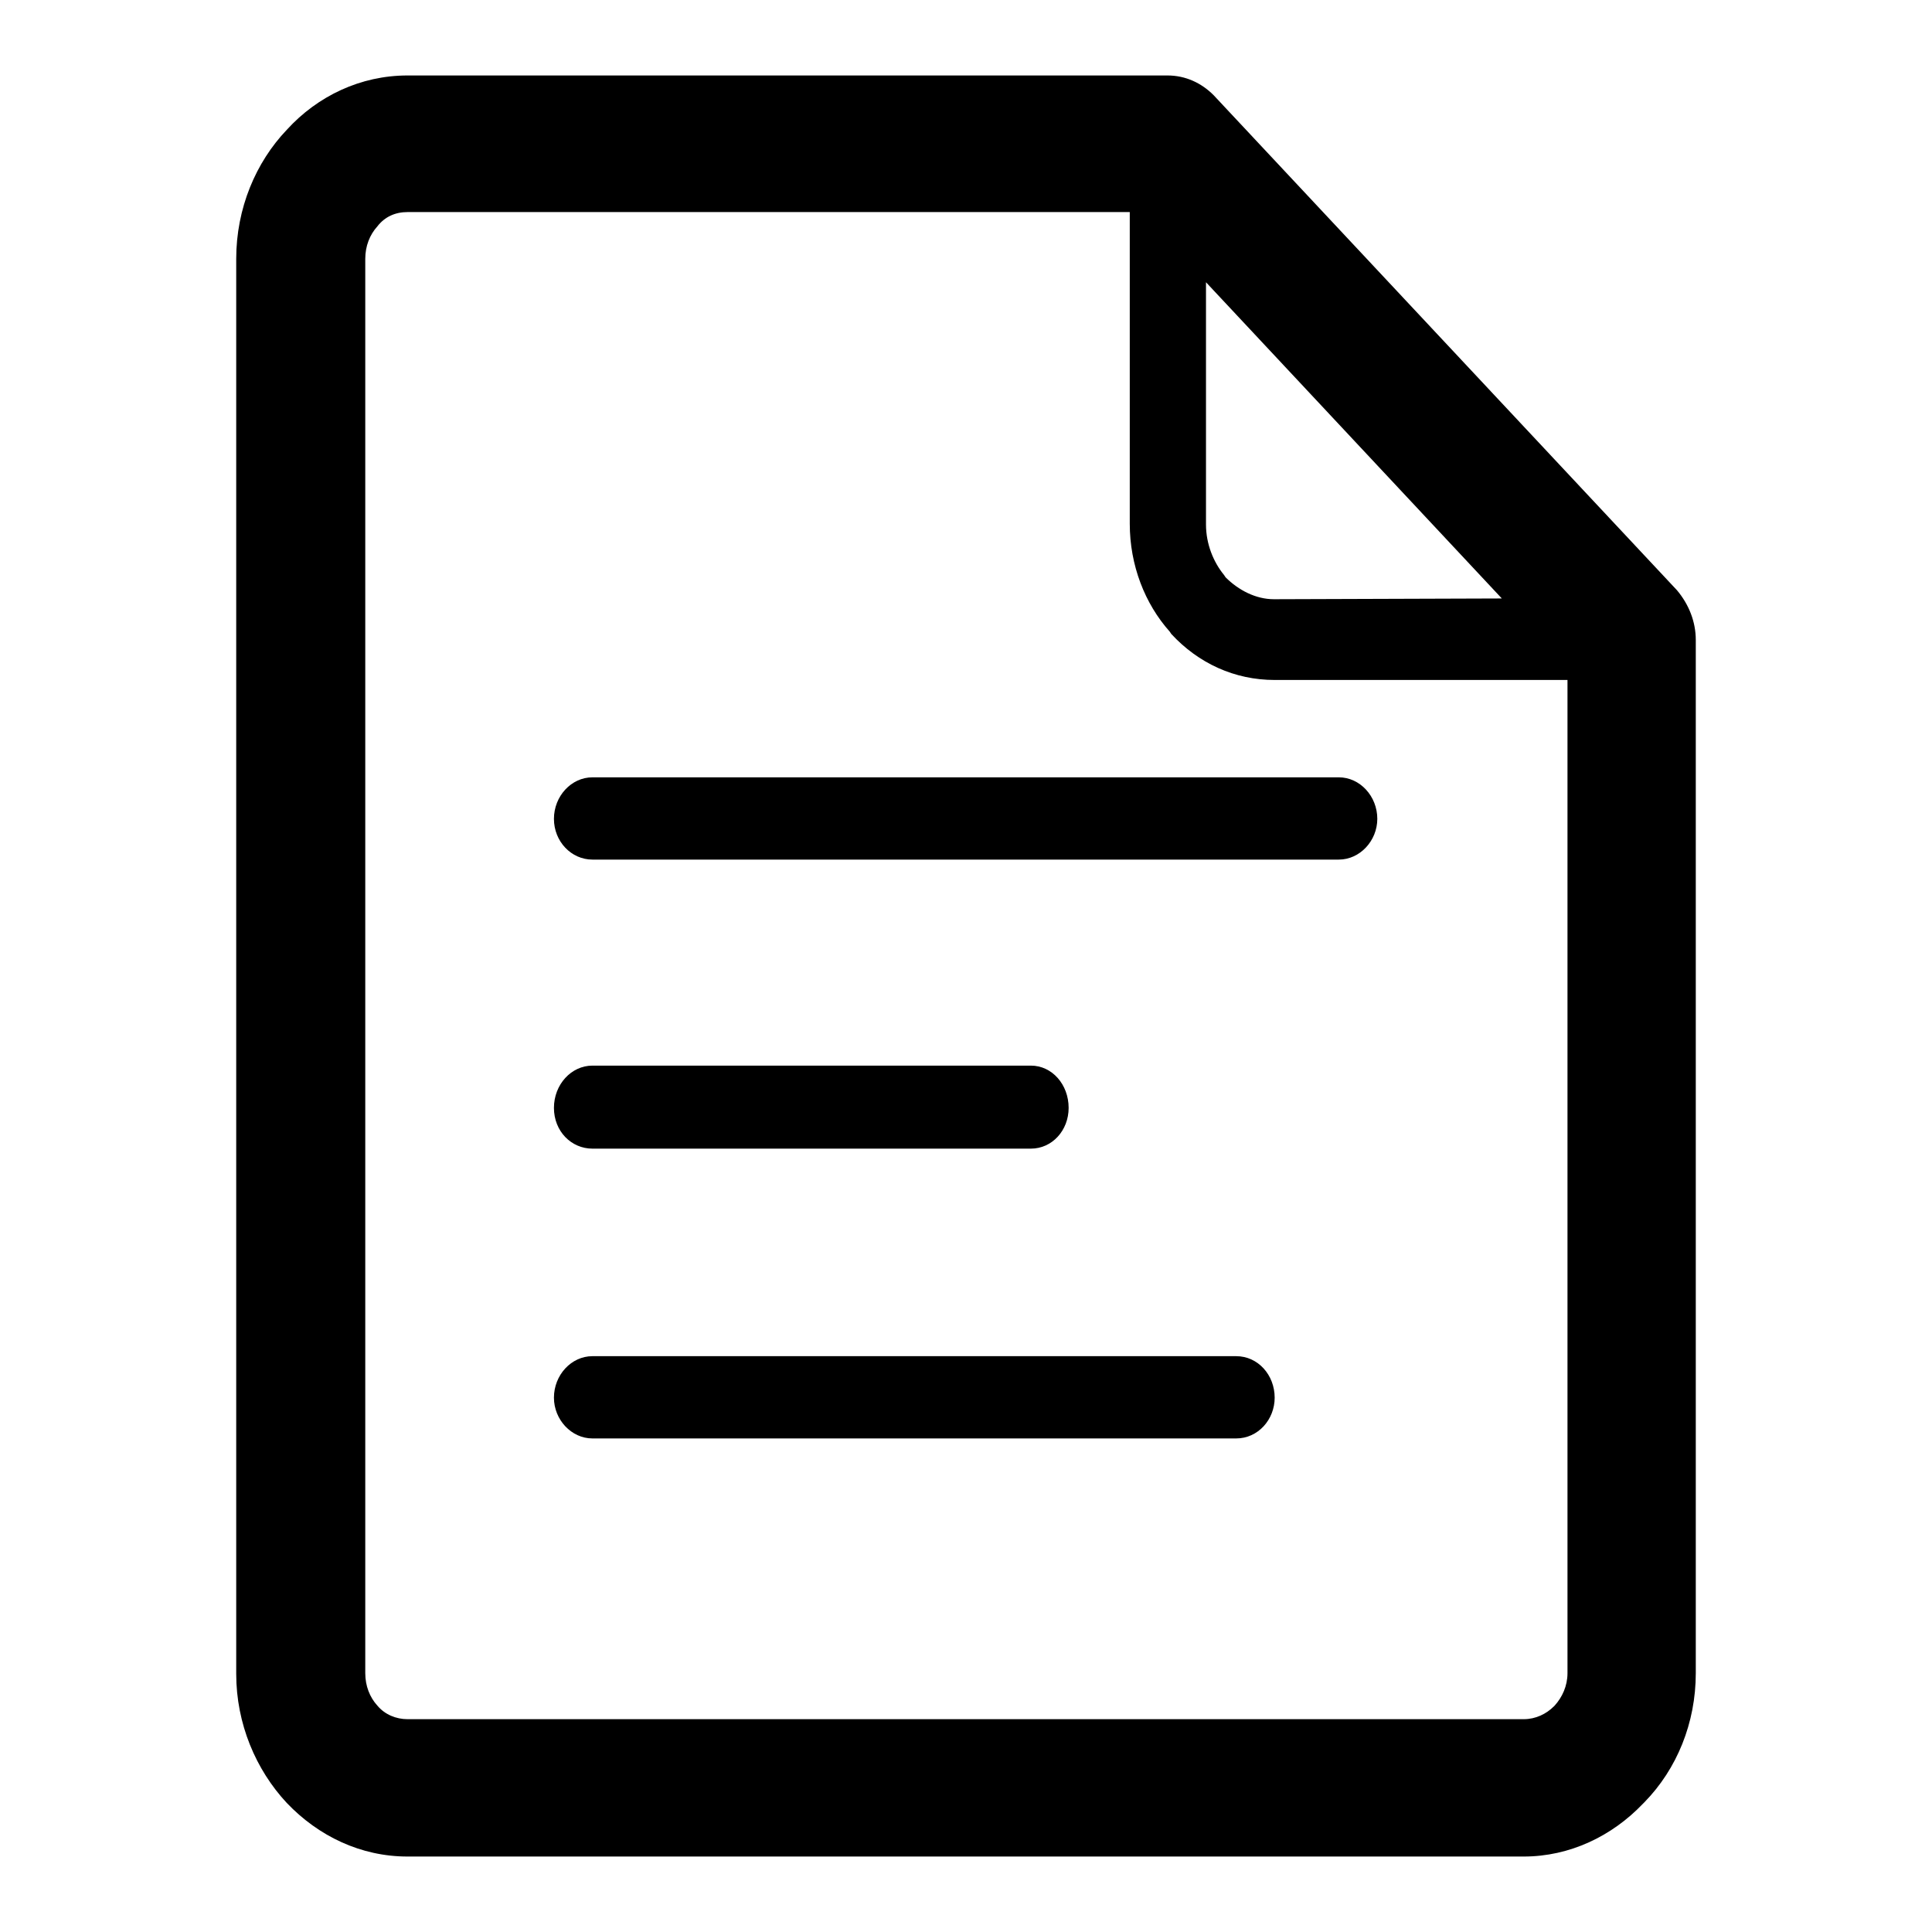<?xml version="1.0" encoding="utf-8"?>
<!-- Svg Vector Icons : http://www.onlinewebfonts.com/icon -->
<!DOCTYPE svg PUBLIC "-//W3C//DTD SVG 1.1//EN" "http://www.w3.org/Graphics/SVG/1.1/DTD/svg11.dtd">
<svg version="1.1" xmlns="http://www.w3.org/2000/svg" xmlns:xlink="http://www.w3.org/1999/xlink" x="0px" y="0px" viewBox="0 0 256 256" enable-background="new 0 0 256 256" xml:space="preserve">
<g> <path fill="#000000" d="M54,10h100.7c2.4,0,4.5,1,6.1,2.6l61.4,65.6c1.6,1.9,2.5,4.2,2.5,6.6v136.9c0,6.6-2.5,12.7-6.8,17.1 l-0.2,0.2c-4.1,4.3-9.7,7-15.8,7H54c-6.2,0-11.8-2.7-16-7.1c-4.1-4.4-6.7-10.5-6.7-17.1V34.3c0-6.7,2.6-12.8,6.7-17.1 C42.1,12.7,47.8,10,54,10z M78.5,190.6h85.3c2.9,0,5.1-2.5,5.1-5.4c0-3-2.2-5.5-5.1-5.5H78.5c-2.8,0-5.1,2.5-5.1,5.5 C73.4,188.1,75.7,190.6,78.5,190.6z M78.5,152.2h58.1c2.8,0,5-2.4,5-5.4c0-3.1-2.2-5.6-5-5.6H78.5c-2.8,0-5.1,2.5-5.1,5.6 C73.4,149.9,75.7,152.2,78.5,152.2z M78.5,113.9h98.9c2.8,0,5.1-2.5,5.1-5.4c0-3-2.3-5.5-5.1-5.5H78.5c-2.8,0-5.1,2.5-5.1,5.5 C73.4,111.5,75.7,113.9,78.5,113.9z M149.7,28.1H54c-1.6,0-3,0.6-4,1.9c-1,1.1-1.6,2.6-1.6,4.3v187.4c0,1.7,0.6,3.2,1.6,4.3 c1,1.2,2.5,1.8,4,1.8h147.9c1.6,0,3-0.7,4-1.7l0.1-0.1c1-1.1,1.7-2.6,1.7-4.3V90.1h-38.8c-5.3,0-10.1-2.2-13.7-6.1l-0.2-0.3 c-3.3-3.7-5.3-8.8-5.3-14.3V28.1z M199,79.3l-39.2-41.9v32.1c0,2.6,1,5,2.4,6.7l0.2,0.3c1.7,1.7,4,2.9,6.4,2.9L199,79.3L199,79.3z" /></g>
</svg>